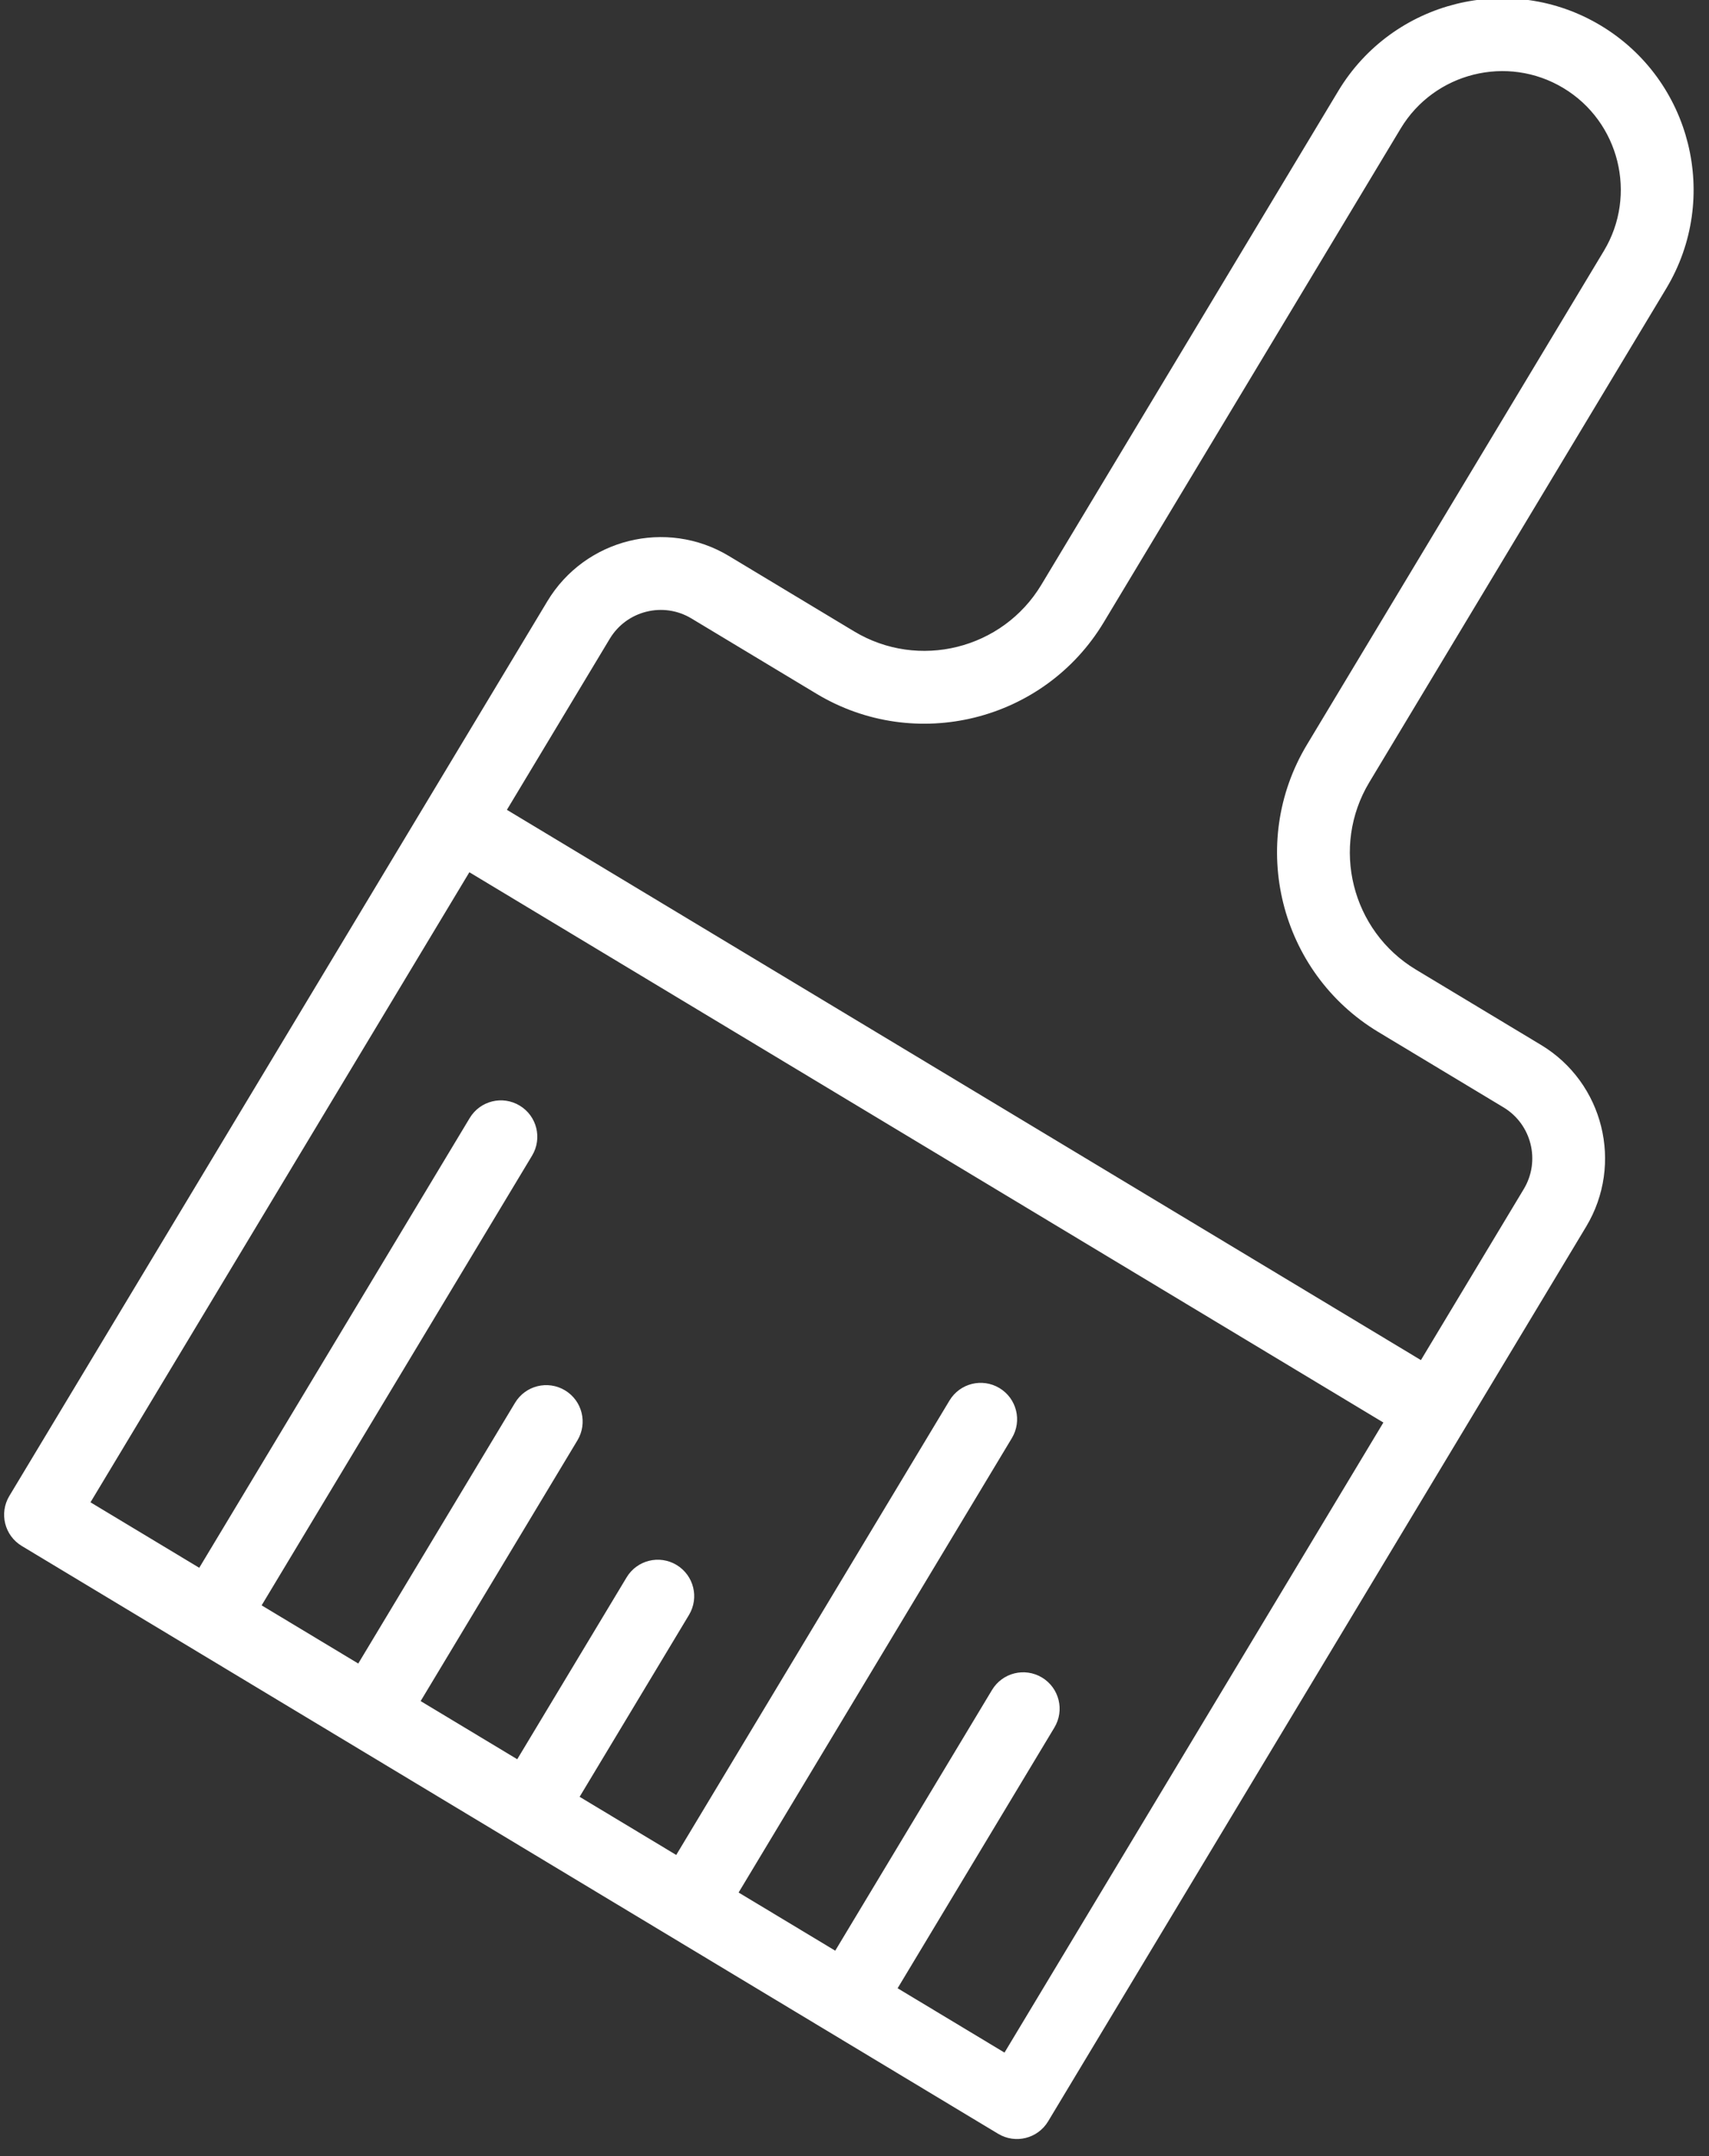 <?xml version="1.0" encoding="UTF-8" standalone="no"?>
<!DOCTYPE svg PUBLIC "-//W3C//DTD SVG 1.1//EN" "http://www.w3.org/Graphics/SVG/1.1/DTD/svg11.dtd">
<svg width="100%" height="100%" viewBox="0 0 46 58" version="1.1" xmlns="http://www.w3.org/2000/svg" xmlns:xlink="http://www.w3.org/1999/xlink" xml:space="preserve" xmlns:serif="http://www.serif.com/" style="fill-rule:evenodd;clip-rule:evenodd;stroke-linejoin:round;stroke-miterlimit:2;">
    <rect x="0" y="0" width="46" height="58" fill="#333333" stroke="none"/>
    <g transform="matrix(1,0,0,1,-15543.6,-2000.41)">
        <g transform="matrix(1,0,0,1,15513.7,1969.41)">
            <g transform="matrix(0.118,0.071,-0.071,0.118,48.683,17.384)">
                <path d="M297.421,176.64L268.877,176.64C253.072,176.64 240.215,163.784 240.215,147.978L240.215,35.415C240.215,15.887 224.328,0 204.8,0C185.277,0 169.39,15.887 169.39,35.415L169.39,147.978C169.39,163.783 156.534,176.64 140.728,176.64L112.179,176.64C99.026,176.64 88.32,187.346 88.32,200.504L88.32,404.48C88.32,407.306 90.609,409.6 93.44,409.6L316.16,409.6C318.991,409.6 321.28,407.311 321.28,404.48L321.28,200.504C321.28,187.346 310.574,176.64 297.421,176.64ZM311.04,399.36L282.67,399.36L282.67,337.925C282.67,335.094 280.381,332.805 277.55,332.805C274.719,332.805 272.43,335.094 272.43,337.925L272.43,399.36L246.4,399.36L246.4,293.765C246.4,290.934 244.111,288.645 241.28,288.645C238.449,288.645 236.16,290.934 236.16,293.765L236.16,399.36L210.135,399.36L210.135,355.907C210.135,353.076 207.846,350.787 205.015,350.787C202.184,350.787 199.895,353.076 199.895,355.907L199.895,399.36L173.87,399.36L173.87,337.925C173.87,335.094 171.581,332.805 168.75,332.805C165.919,332.805 163.63,335.094 163.63,337.925L163.63,399.36L137.6,399.36L137.6,294.832C137.6,292.001 135.311,289.712 132.48,289.712C129.649,289.712 127.36,292.001 127.36,294.832L127.36,399.36L98.56,399.36L98.56,251.735L311.04,251.735L311.04,399.36ZM311.04,241.495L98.56,241.495L98.56,200.504C98.56,192.988 104.668,186.88 112.179,186.88L140.728,186.88C162.176,186.88 179.63,169.431 179.63,147.978L179.63,35.415C179.63,21.535 190.92,10.24 204.8,10.24C218.68,10.24 229.975,21.535 229.975,35.415L229.975,147.978C229.975,169.426 247.424,186.88 268.877,186.88L297.421,186.88C304.932,186.88 311.04,192.988 311.04,200.504L311.04,241.495Z" style="fill:white;fill-rule:nonzero;stroke:white;stroke-width:3.99px;"/>
            </g>
        </g>
    </g>
</svg>
